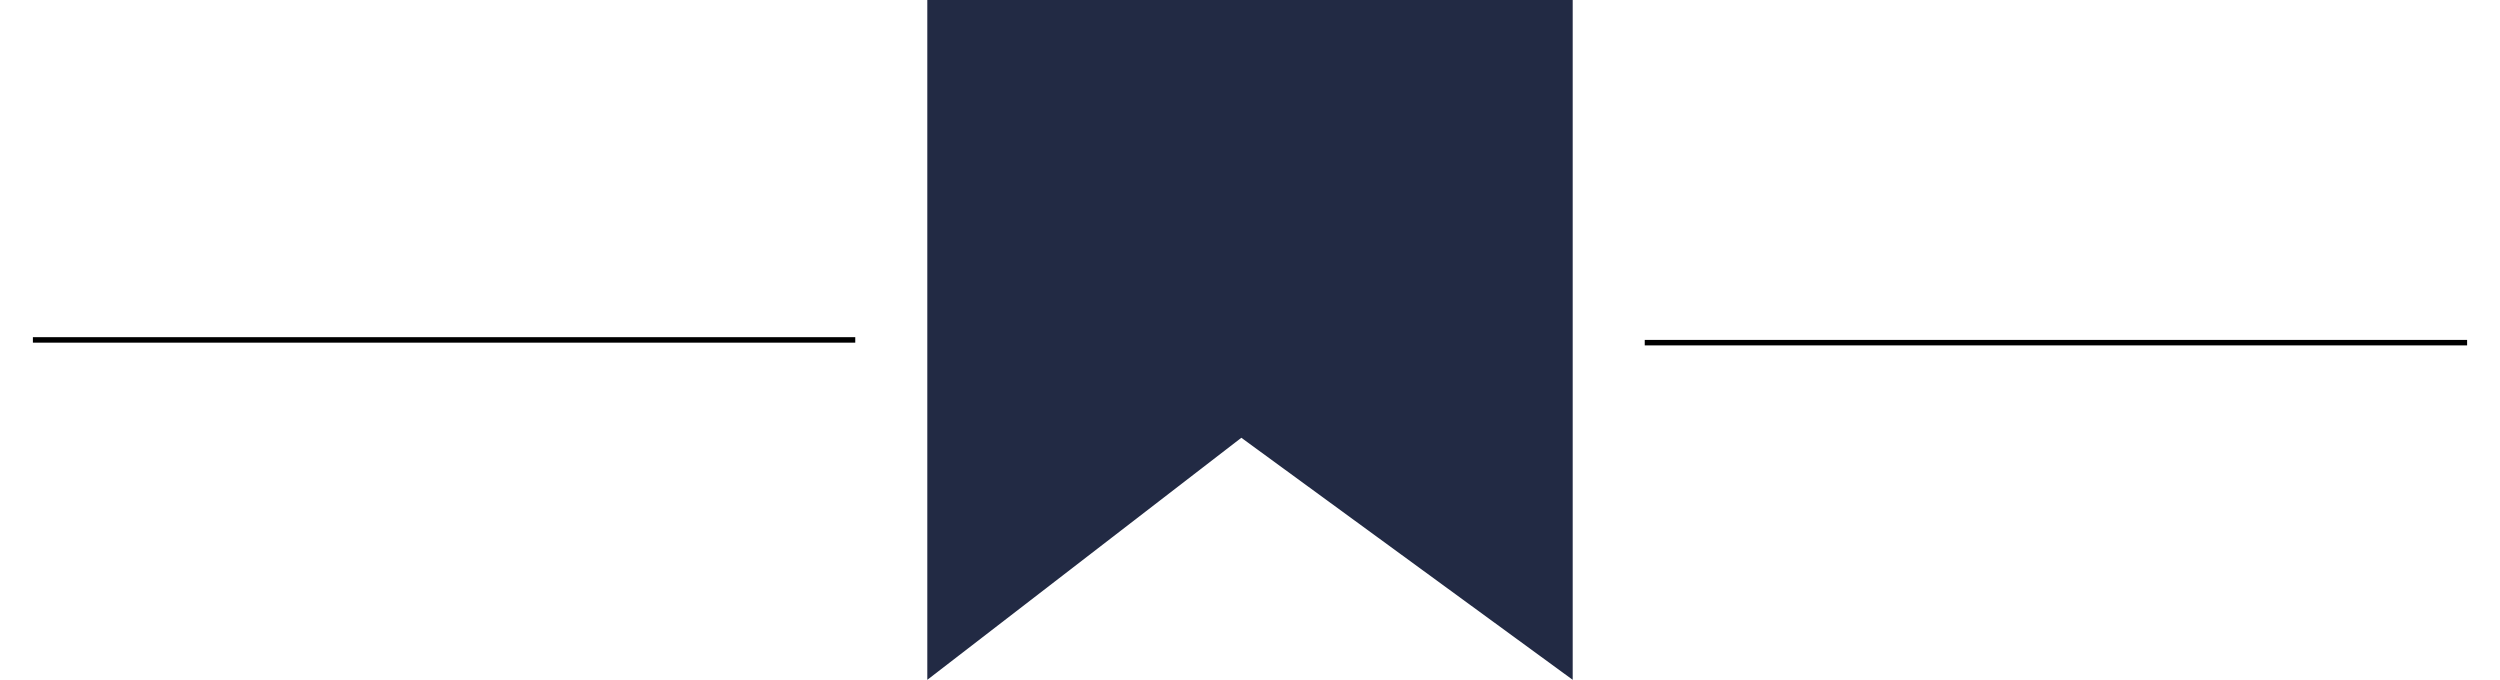 <svg xmlns="http://www.w3.org/2000/svg" id="Object" viewBox="0 0 456 124"><defs><style>      .cls-1 {        fill: none;        stroke: #000;        stroke-miterlimit: 10;      }      .cls-2 {        fill: #222a44;      }    </style></defs><polygon class="cls-2" points="169.14 124 226.42 79.85 286.86 124 286.86 -.12 169.14 -.12 169.14 124"></polygon><g><line class="cls-1" x1="6" y1="62" x2="156" y2="62"></line><line class="cls-1" x1="300" y1="62.5" x2="450" y2="62.5"></line></g></svg>